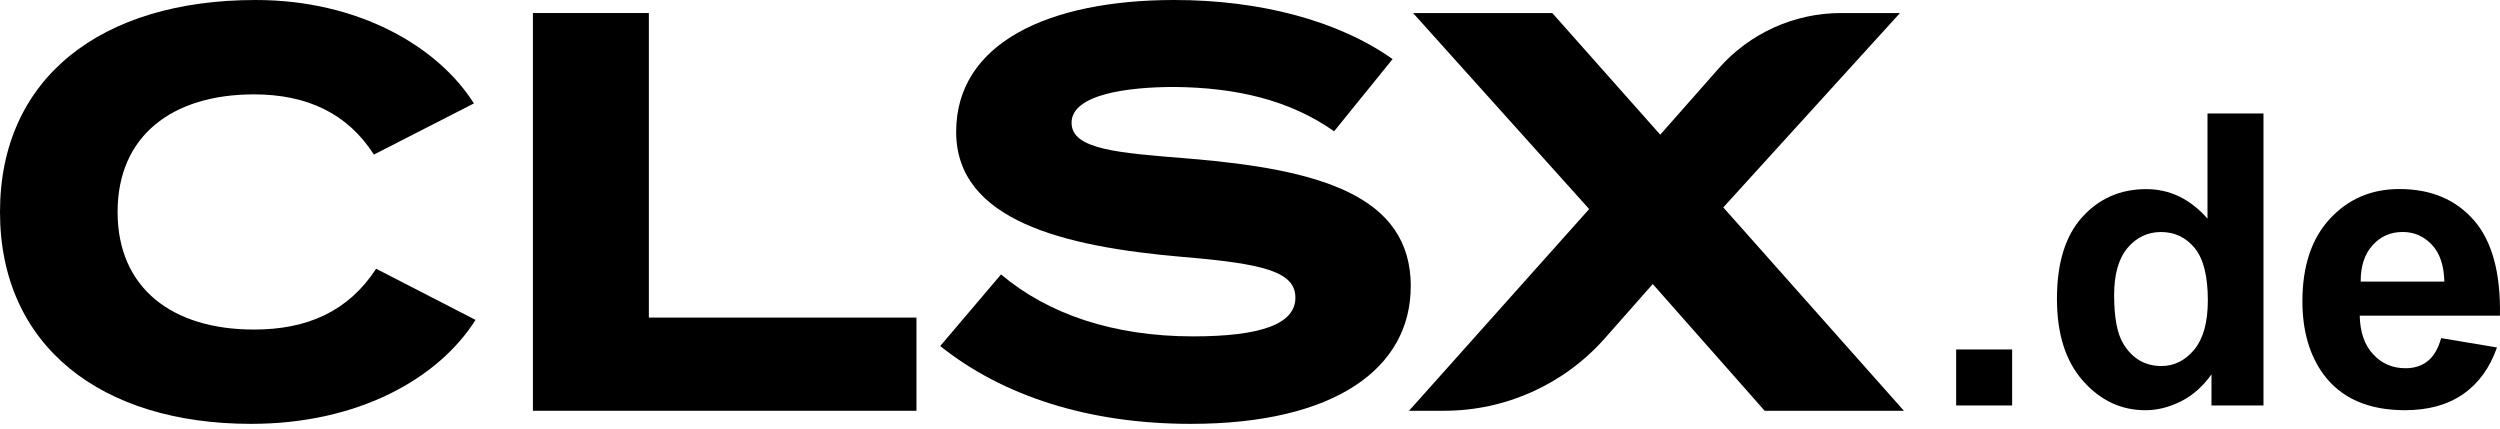 <?xml version="1.0" encoding="UTF-8"?> <svg xmlns="http://www.w3.org/2000/svg" width="140" height="24" viewBox="0 0 140 24" fill="none"><path d="M21.064 15.05L26.63 17.914C24.562 21.19 20.075 23.736 14.06 23.736C5.663 23.736 0 19.378 0 11.87C0 4.362 5.663 0 14.319 0C20.078 0 24.533 2.609 26.538 5.792L20.938 8.657C19.474 6.367 17.214 5.285 14.223 5.285C9.643 5.285 6.585 7.608 6.585 11.87C6.585 16.132 9.639 18.455 14.223 18.455C17.214 18.455 19.504 17.436 21.064 15.05Z" fill="black"></path><path d="M51.322 17.785V23.003H29.843V0.73H36.336V17.785H51.322Z" fill="black"></path><path d="M79.001 16.035C79.001 20.616 74.769 23.736 66.686 23.736C60.957 23.736 56.154 22.176 52.652 19.378L56.058 15.368C58.7 17.596 62.358 18.837 66.812 18.837C70.633 18.837 72.542 18.137 72.542 16.673C72.542 15.209 70.759 14.764 66.179 14.383C59.56 13.808 53.545 12.348 53.545 7.382C53.545 2.416 58.704 0 65.767 0C70.541 0 74.928 1.145 77.986 3.309L74.71 7.352C72.227 5.603 69.236 4.903 65.767 4.87C63.158 4.87 60.008 5.281 60.008 6.874C60.008 8.372 62.584 8.561 66.564 8.879C73.85 9.483 79.005 10.914 79.005 16.039" fill="black"></path><path d="M96.501 11.611L106.618 23.003H98.821L92.554 15.906L89.871 18.945C87.592 21.524 84.316 23.003 80.873 23.003H78.905L88.993 11.707L79.131 0.73H86.928L92.973 7.542L96.26 3.817C97.994 1.853 100.485 0.73 103.105 0.73H106.399L96.504 11.615L96.501 11.611Z" fill="black"></path><path d="M109.545 22.706V19.57H112.68V22.706H109.545Z" fill="black"></path><path d="M126.755 22.706H123.843V20.964C123.361 21.642 122.79 22.146 122.131 22.476C121.471 22.806 120.811 22.973 120.144 22.973C118.784 22.973 117.617 22.424 116.646 21.327C115.675 20.23 115.189 18.7 115.189 16.736C115.189 14.727 115.66 13.2 116.605 12.159C117.55 11.114 118.743 10.591 120.185 10.591C121.508 10.591 122.653 11.143 123.62 12.244V6.355H126.755V22.706ZM118.391 16.528C118.391 17.792 118.566 18.707 118.918 19.27C119.422 20.089 120.129 20.497 121.037 20.497C121.76 20.497 122.371 20.189 122.879 19.578C123.383 18.963 123.639 18.047 123.639 16.828C123.639 15.468 123.394 14.486 122.901 13.889C122.408 13.293 121.782 12.993 121.015 12.993C120.27 12.993 119.648 13.289 119.147 13.878C118.647 14.468 118.391 15.353 118.391 16.528Z" fill="black"></path><path d="M136.706 18.935L139.83 19.458C139.43 20.603 138.796 21.474 137.929 22.074C137.062 22.674 135.979 22.971 134.679 22.971C132.618 22.971 131.095 22.297 130.106 20.951C129.324 19.873 128.935 18.513 128.935 16.867C128.935 14.903 129.446 13.365 130.473 12.254C131.499 11.142 132.796 10.586 134.364 10.586C136.128 10.586 137.517 11.168 138.536 12.331C139.556 13.495 140.041 15.278 139.997 17.679H132.144C132.166 18.609 132.418 19.332 132.904 19.847C133.385 20.366 133.989 20.621 134.712 20.621C135.201 20.621 135.616 20.488 135.95 20.221C136.283 19.962 136.535 19.528 136.706 18.935ZM136.884 15.767C136.861 14.859 136.628 14.169 136.18 13.699C135.731 13.228 135.19 12.991 134.553 12.991C133.867 12.991 133.304 13.239 132.859 13.74C132.414 14.236 132.192 14.914 132.199 15.77H136.884V15.767Z" fill="black"></path></svg> 